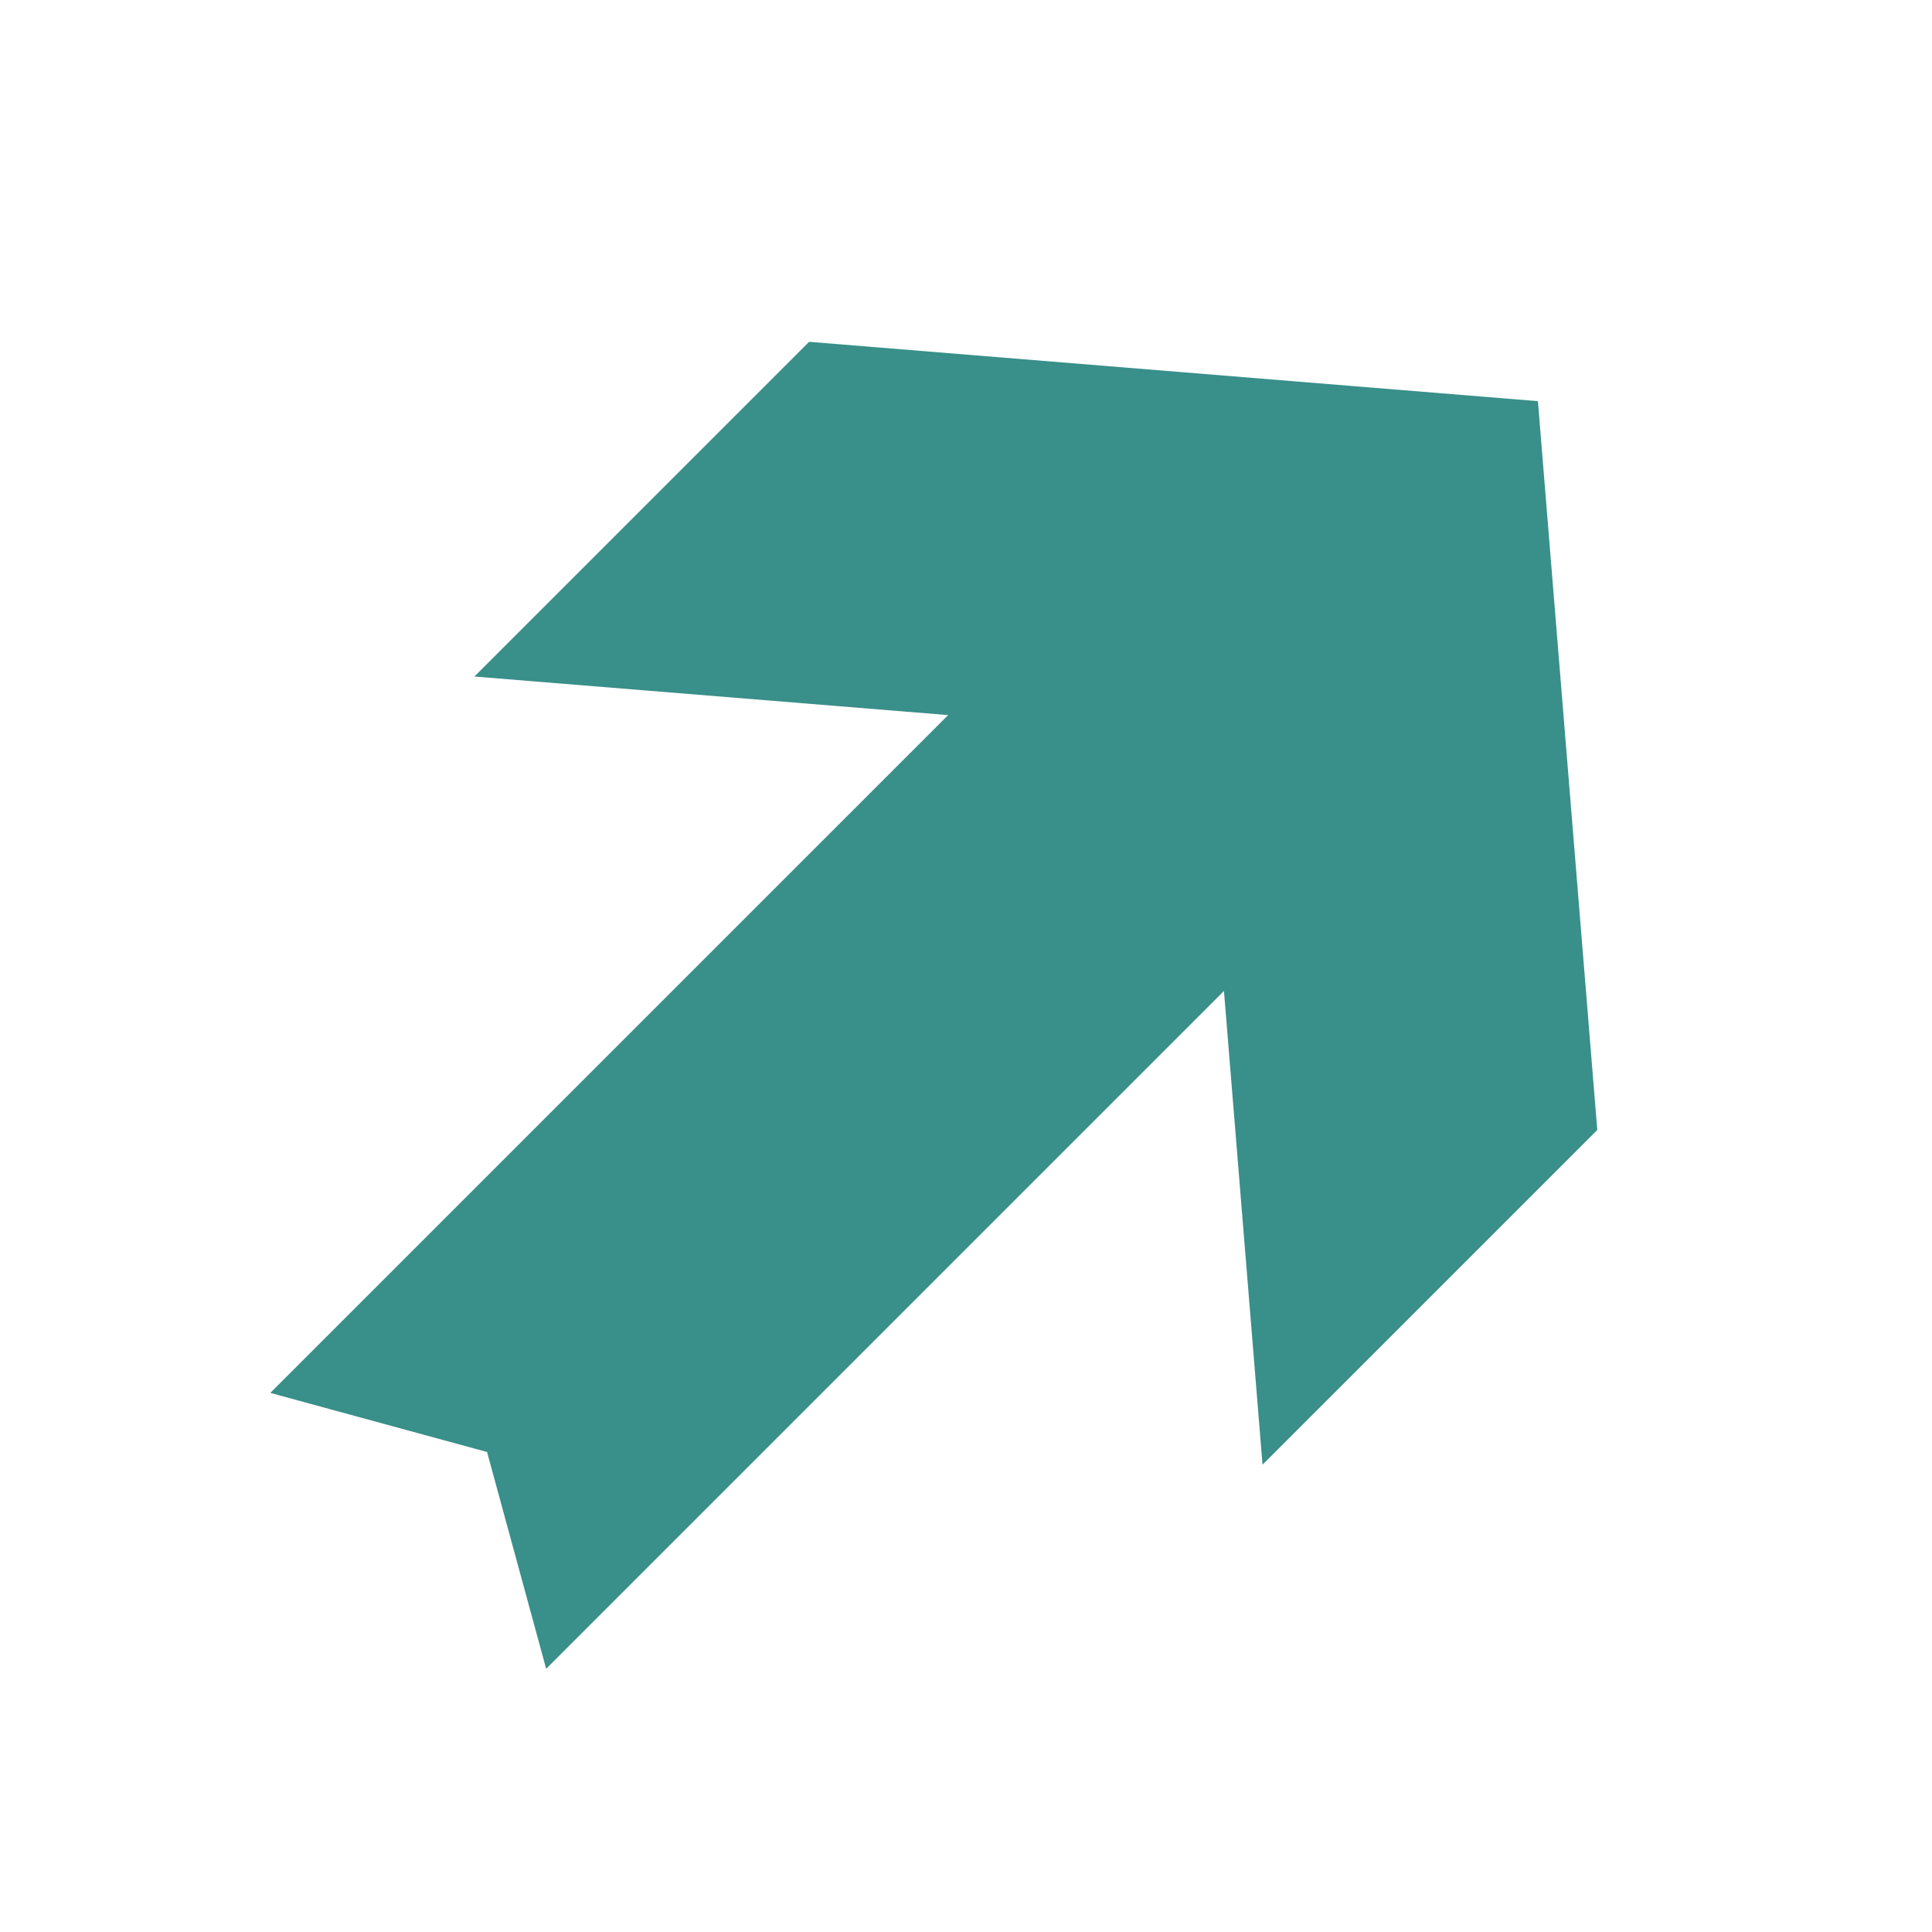 <svg width="52" height="52" viewBox="0 0 52 52" fill="none" xmlns="http://www.w3.org/2000/svg">
<path d="M12.768 18.209L21.777 9.2L41.393 10.797L42.991 30.413L33.981 39.422L32.943 26.672L14.7 44.915L13.109 39.081L7.275 37.49L25.519 19.247L12.768 18.209Z" fill="#398F8A"/>
</svg>
